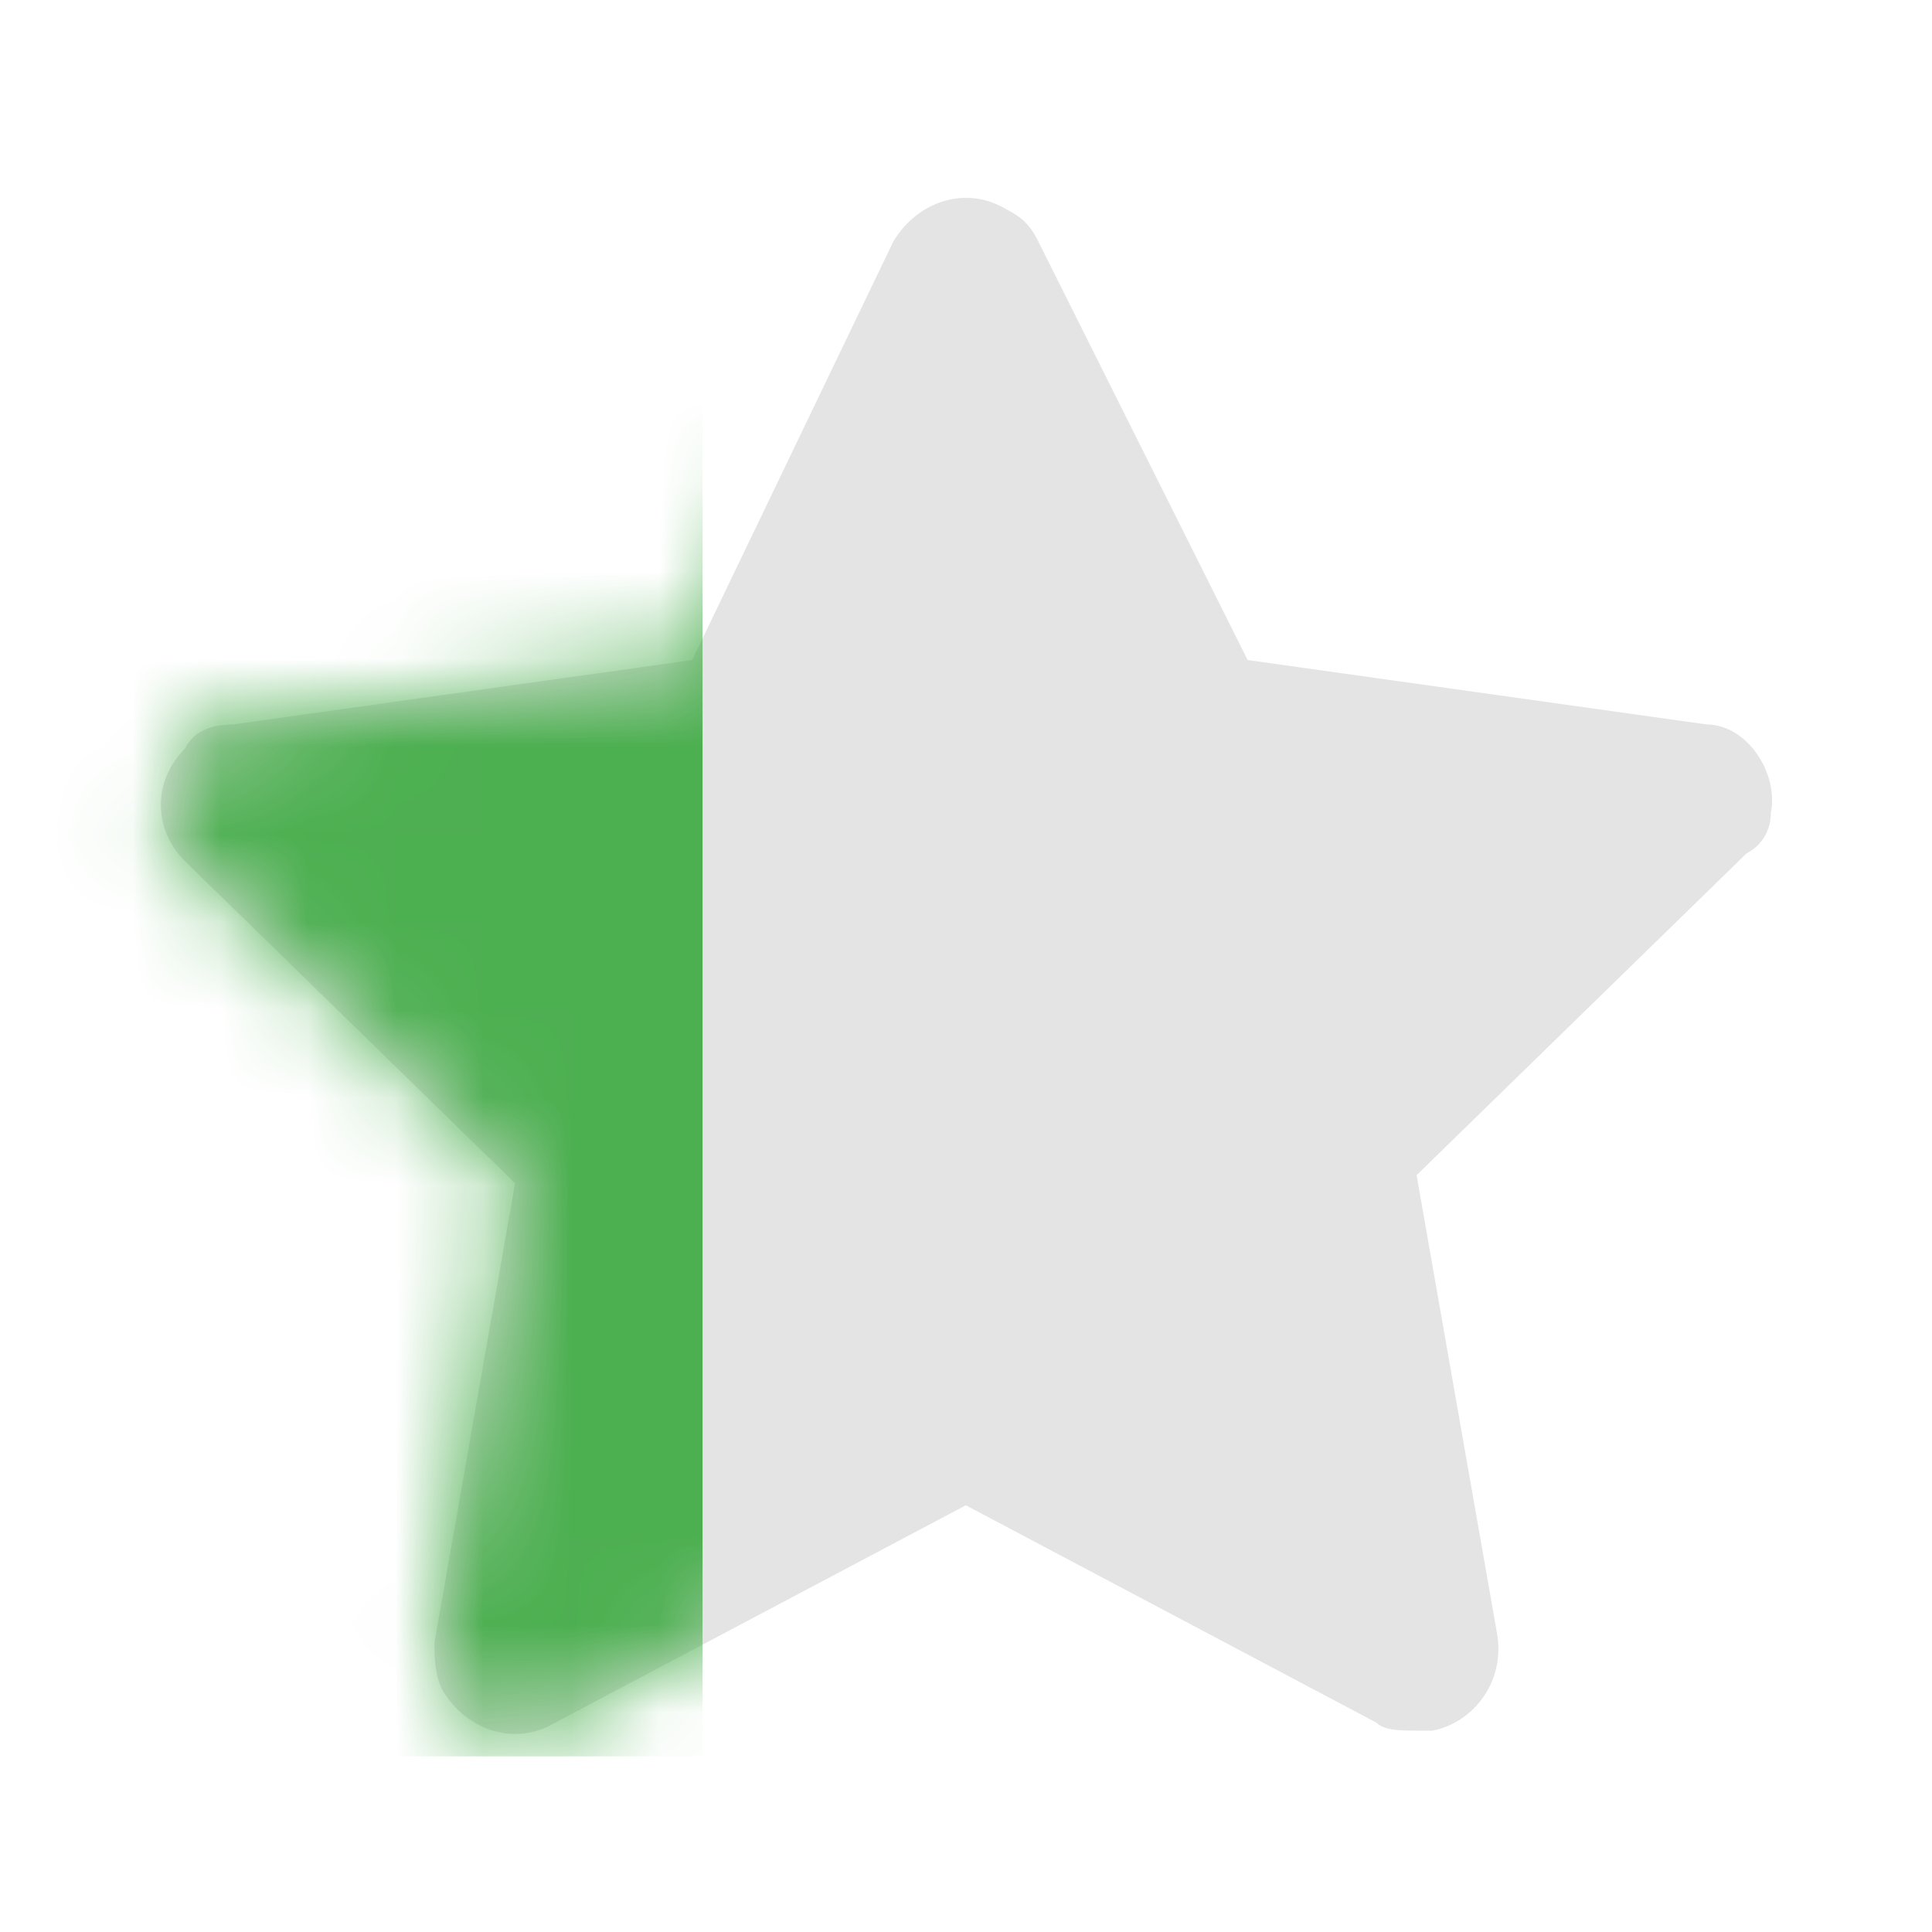 <svg width="22" height="22" viewBox="0 0 22 22" fill="none" xmlns="http://www.w3.org/2000/svg">
<g clip-path="url(#clip0_939_10866)">
<path d="M20.165 9.257C20.256 8.799 19.89 8.249 19.431 8.249L14.207 7.516L11.823 2.749C11.732 2.566 11.64 2.474 11.457 2.382C10.998 2.107 10.448 2.291 10.173 2.749L7.882 7.516L2.657 8.249C2.382 8.249 2.198 8.341 2.107 8.524C1.74 8.891 1.74 9.441 2.107 9.807L5.865 13.474L4.948 18.699C4.948 18.882 4.948 19.066 5.04 19.249C5.315 19.707 5.865 19.891 6.323 19.616L10.998 17.141L15.673 19.616C15.765 19.707 15.948 19.707 16.131 19.707C16.223 19.707 16.223 19.707 16.315 19.707C16.773 19.616 17.14 19.157 17.048 18.607L16.131 13.382L19.89 9.716C20.073 9.624 20.165 9.441 20.165 9.257Z" fill="#E4E4E4"/>
<mask id="mask0_939_10866" style="mask-type:alpha" maskUnits="userSpaceOnUse" x="1" y="2" width="20" height="18">
<path d="M20.165 9.257C20.256 8.799 19.89 8.249 19.431 8.249L14.207 7.516L11.823 2.749C11.732 2.566 11.64 2.474 11.457 2.382C10.998 2.107 10.448 2.291 10.173 2.749L7.882 7.516L2.657 8.249C2.382 8.249 2.198 8.341 2.107 8.524C1.74 8.891 1.74 9.441 2.107 9.807L5.865 13.474L4.948 18.699C4.948 18.882 4.948 19.066 5.04 19.249C5.315 19.707 5.865 19.891 6.323 19.616L10.998 17.141L15.673 19.616C15.765 19.707 15.948 19.707 16.131 19.707C16.223 19.707 16.223 19.707 16.315 19.707C16.773 19.616 17.14 19.157 17.048 18.607L16.131 13.382L19.89 9.716C20.073 9.624 20.165 9.441 20.165 9.257Z" fill="#E4E4E4"/>
</mask>
<g mask="url(#mask0_939_10866)">
<rect y="2" width="8" height="18" fill="#4CAF50"/>
</g>
</g>
<defs>
<clipPath id="clip0_939_10866">
<rect width="22" height="22" fill="white"/>
</clipPath>
</defs>
</svg>
